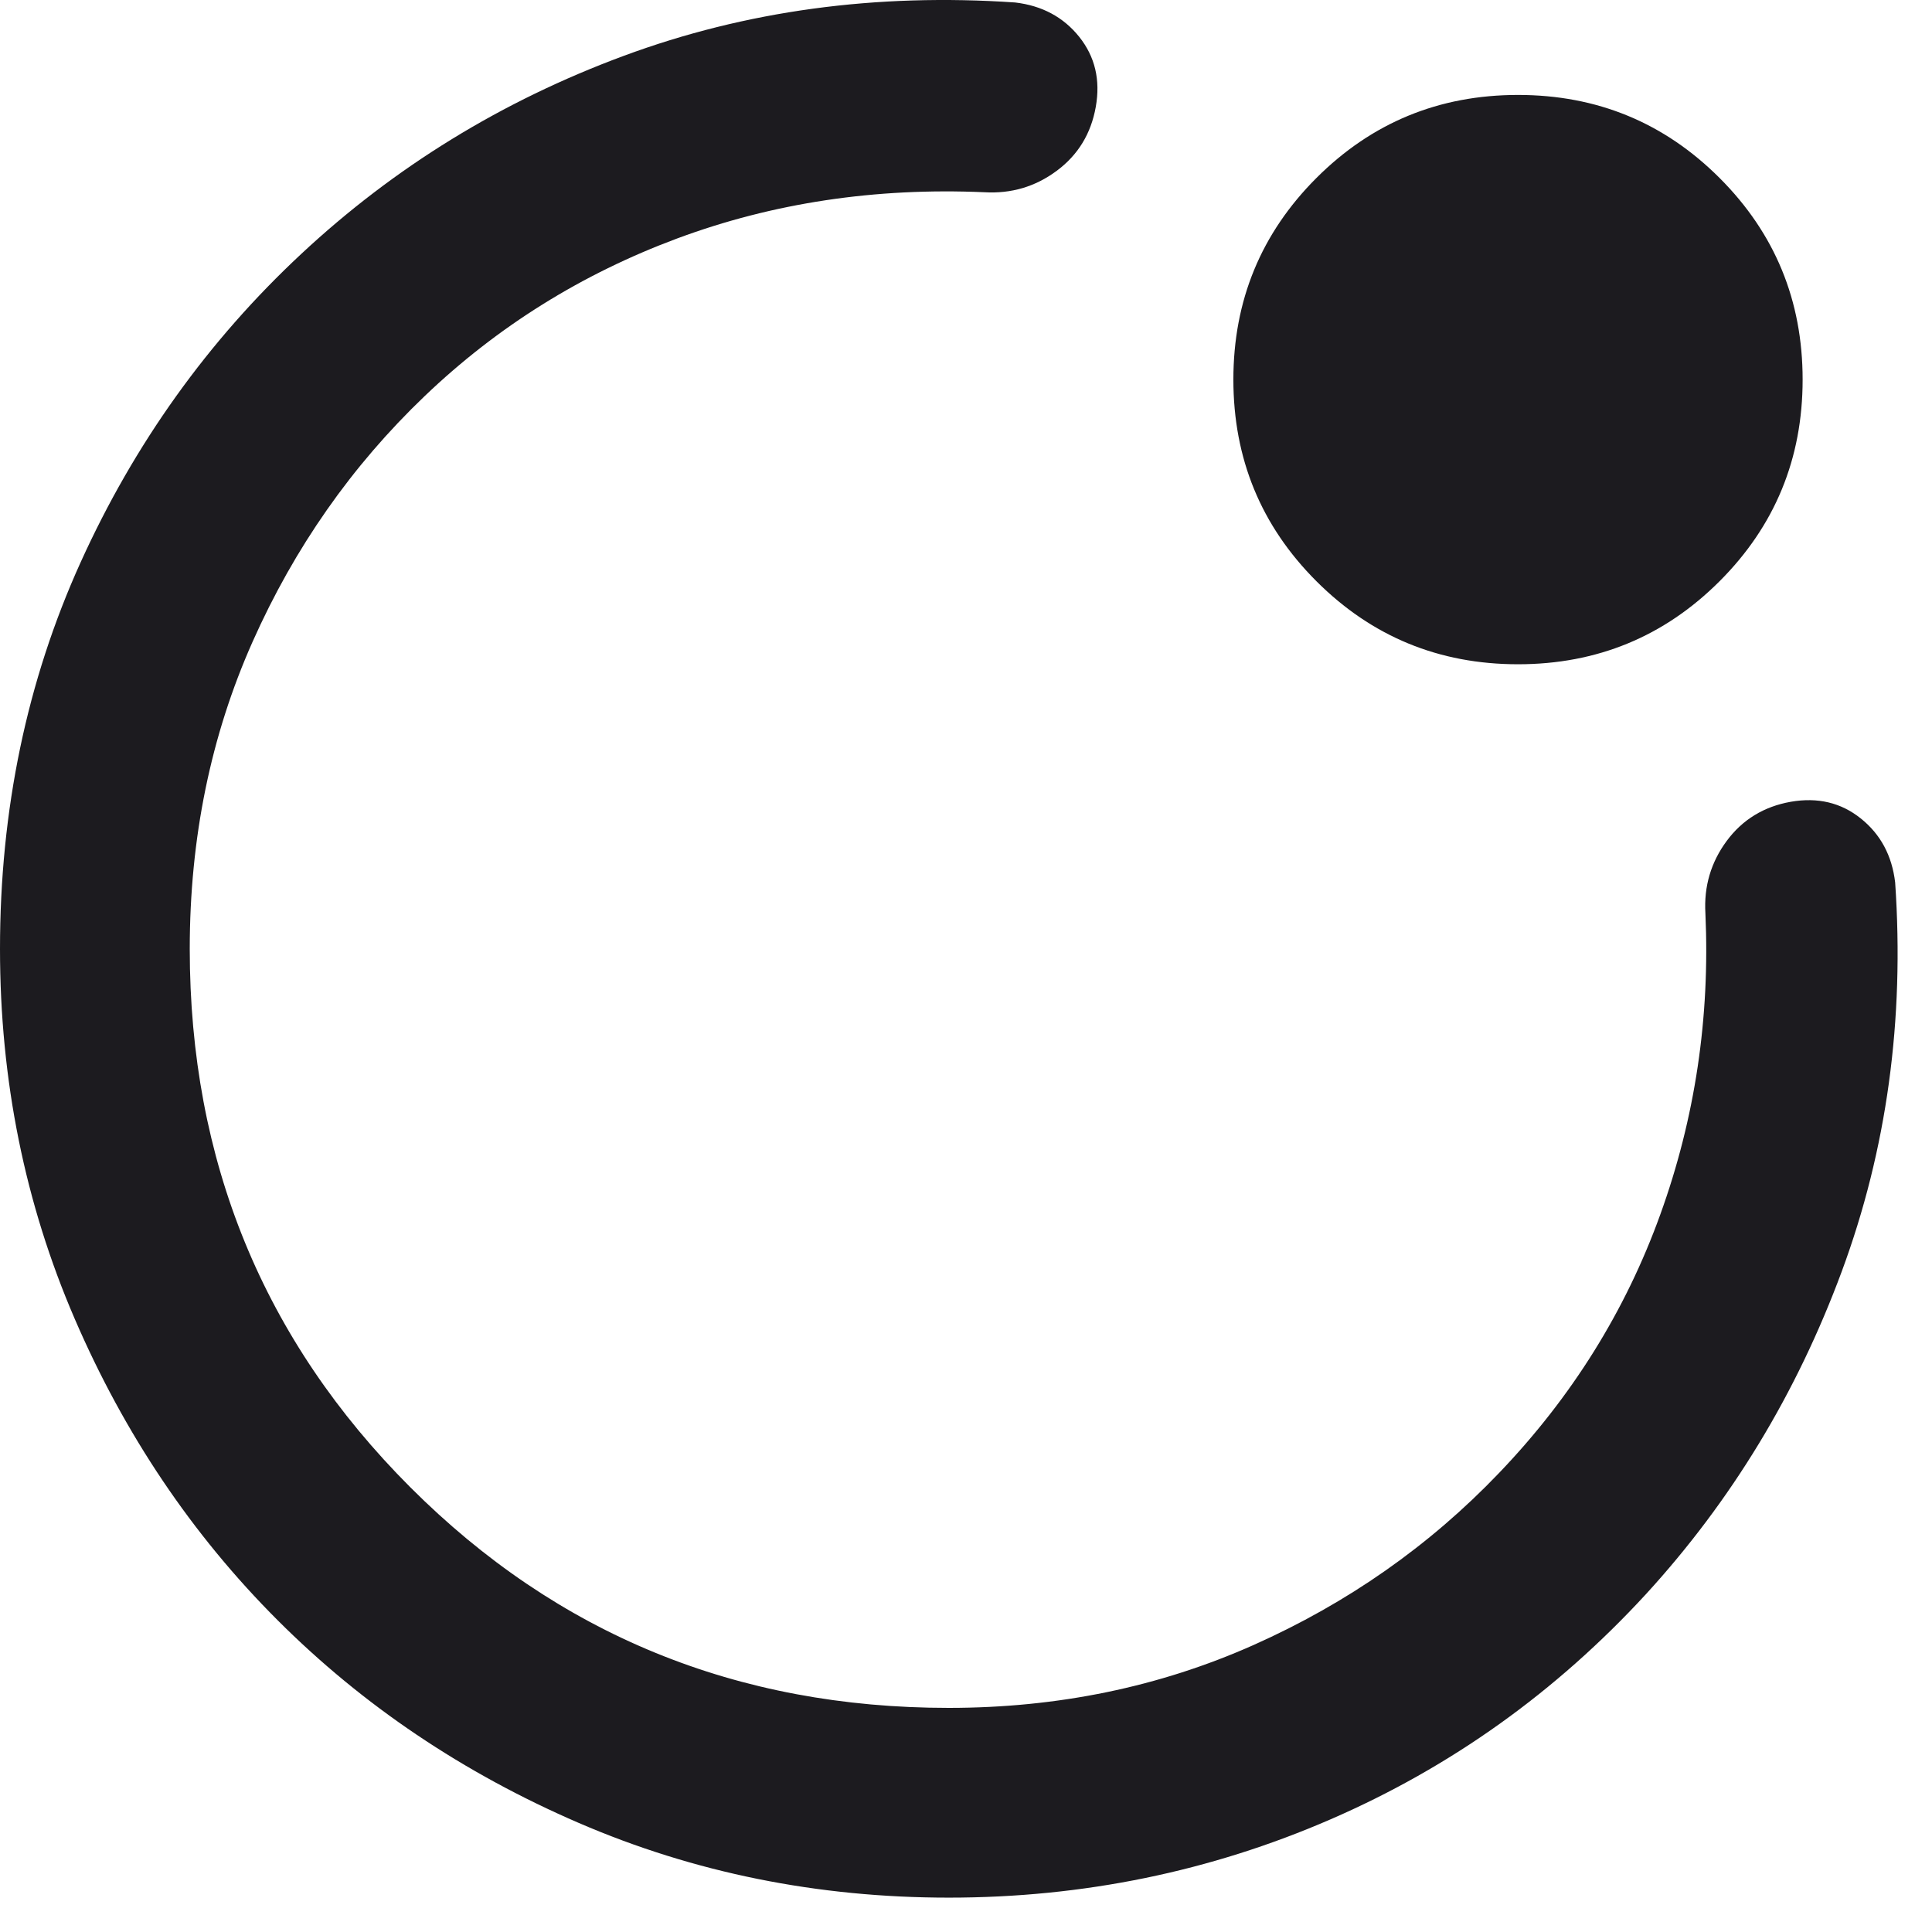 <svg width="28" height="28" viewBox="0 0 28 28" fill="none" xmlns="http://www.w3.org/2000/svg">
<path d="M0 13.752C0 11.735 0.39 9.867 1.169 8.148C1.948 6.43 3.014 4.94 4.366 3.68C5.718 2.419 7.276 1.462 9.041 0.809C10.805 0.156 12.696 -0.102 14.713 0.036C15.102 0.082 15.412 0.248 15.641 0.534C15.87 0.821 15.95 1.159 15.881 1.548C15.812 1.938 15.623 2.247 15.314 2.476C15.005 2.706 14.655 2.809 14.266 2.786C12.684 2.717 11.2 2.941 9.814 3.456C8.428 3.972 7.207 4.734 6.153 5.742C5.099 6.75 4.268 7.936 3.661 9.3C3.054 10.664 2.75 12.147 2.75 13.752C2.75 16.822 3.816 19.423 5.947 21.555C8.078 23.686 10.679 24.752 13.75 24.752C15.331 24.752 16.804 24.448 18.167 23.841C19.531 23.233 20.717 22.402 21.725 21.348C22.779 20.248 23.558 18.999 24.062 17.602C24.567 16.204 24.784 14.748 24.716 13.236C24.693 12.846 24.796 12.497 25.025 12.187C25.254 11.878 25.564 11.689 25.953 11.62C26.343 11.552 26.681 11.632 26.967 11.861C27.254 12.09 27.42 12.399 27.466 12.789C27.603 14.783 27.345 16.662 26.692 18.427C26.039 20.191 25.094 21.749 23.856 23.102C22.55 24.522 21.026 25.611 19.284 26.367C17.543 27.123 15.698 27.502 13.75 27.502C11.848 27.502 10.06 27.141 8.387 26.419C6.715 25.697 5.259 24.717 4.022 23.48C2.784 22.242 1.805 20.787 1.083 19.114C0.361 17.441 0 15.654 0 13.752ZM22 9.627C20.854 9.627 19.88 9.225 19.078 8.423C18.276 7.621 17.875 6.647 17.875 5.501C17.875 4.356 18.276 3.382 19.078 2.58C19.88 1.778 20.854 1.376 22 1.376C23.146 1.376 24.12 1.778 24.922 2.58C25.724 3.382 26.125 4.356 26.125 5.501C26.125 6.647 25.724 7.621 24.922 8.423C24.12 9.225 23.146 9.627 22 9.627Z" fill="#1C1B1F"/>
</svg>
